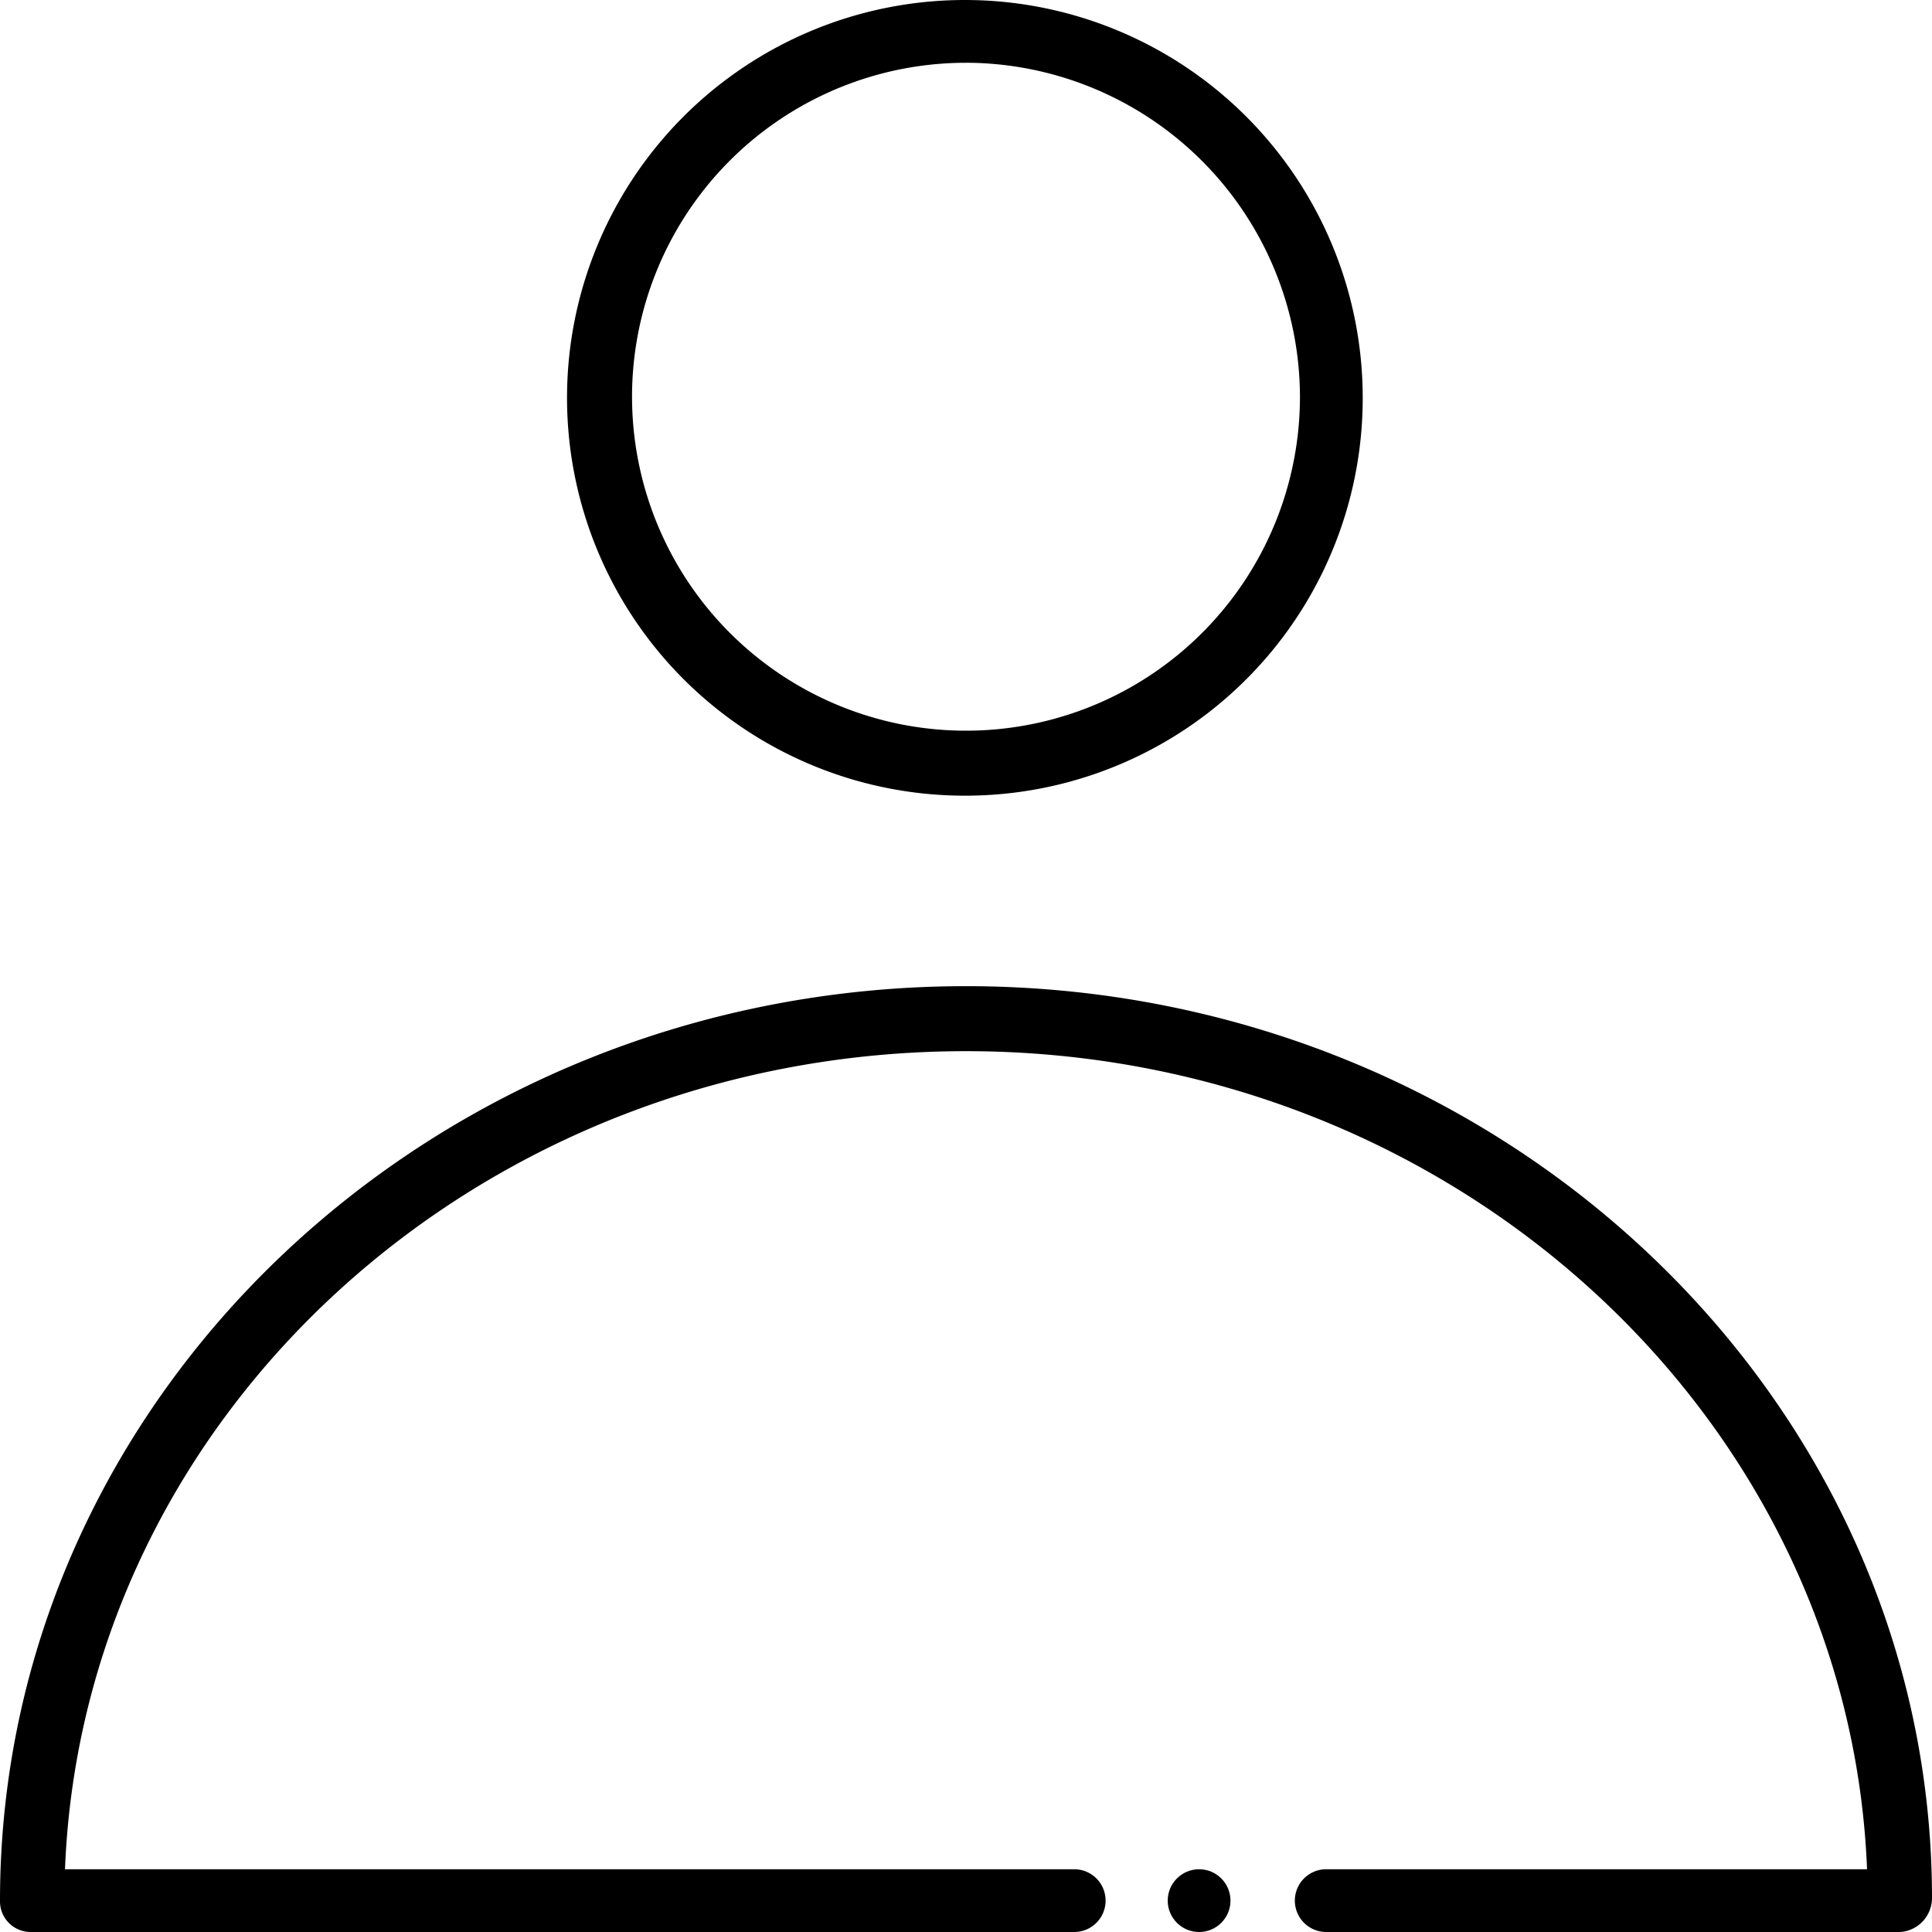 <svg xmlns="http://www.w3.org/2000/svg" width="152" height="152" viewBox="0 0 152 152"><g transform="translate(91.87 147.063)"><circle cx="2.469" cy="2.469" r="2.469"/></g><g transform="translate(44.789)"><path d="M56.611,62.6A31.3,31.3,0,1,1,87.822,31.211,31.269,31.269,0,0,1,56.611,62.6Zm0-57.661A26.274,26.274,0,1,0,82.885,31.211,26.34,26.34,0,0,0,56.611,4.937Z" transform="translate(-25.4)"/></g><g transform="translate(0 77.587)"><path d="M149.531,118.413H104.39a2.469,2.469,0,1,1,0-4.937h42.5C145.476,77.856,114.264,49.114,76,49.114S6.524,77.68,5.114,113.476h79.35a2.469,2.469,0,1,1,0,4.937h-82A2.411,2.411,0,0,1,0,115.944C0,76.269,34.032,44,76,44s76,32.269,76,71.768A2.687,2.687,0,0,1,149.531,118.413Z" transform="translate(0 -44)"/></g></svg>